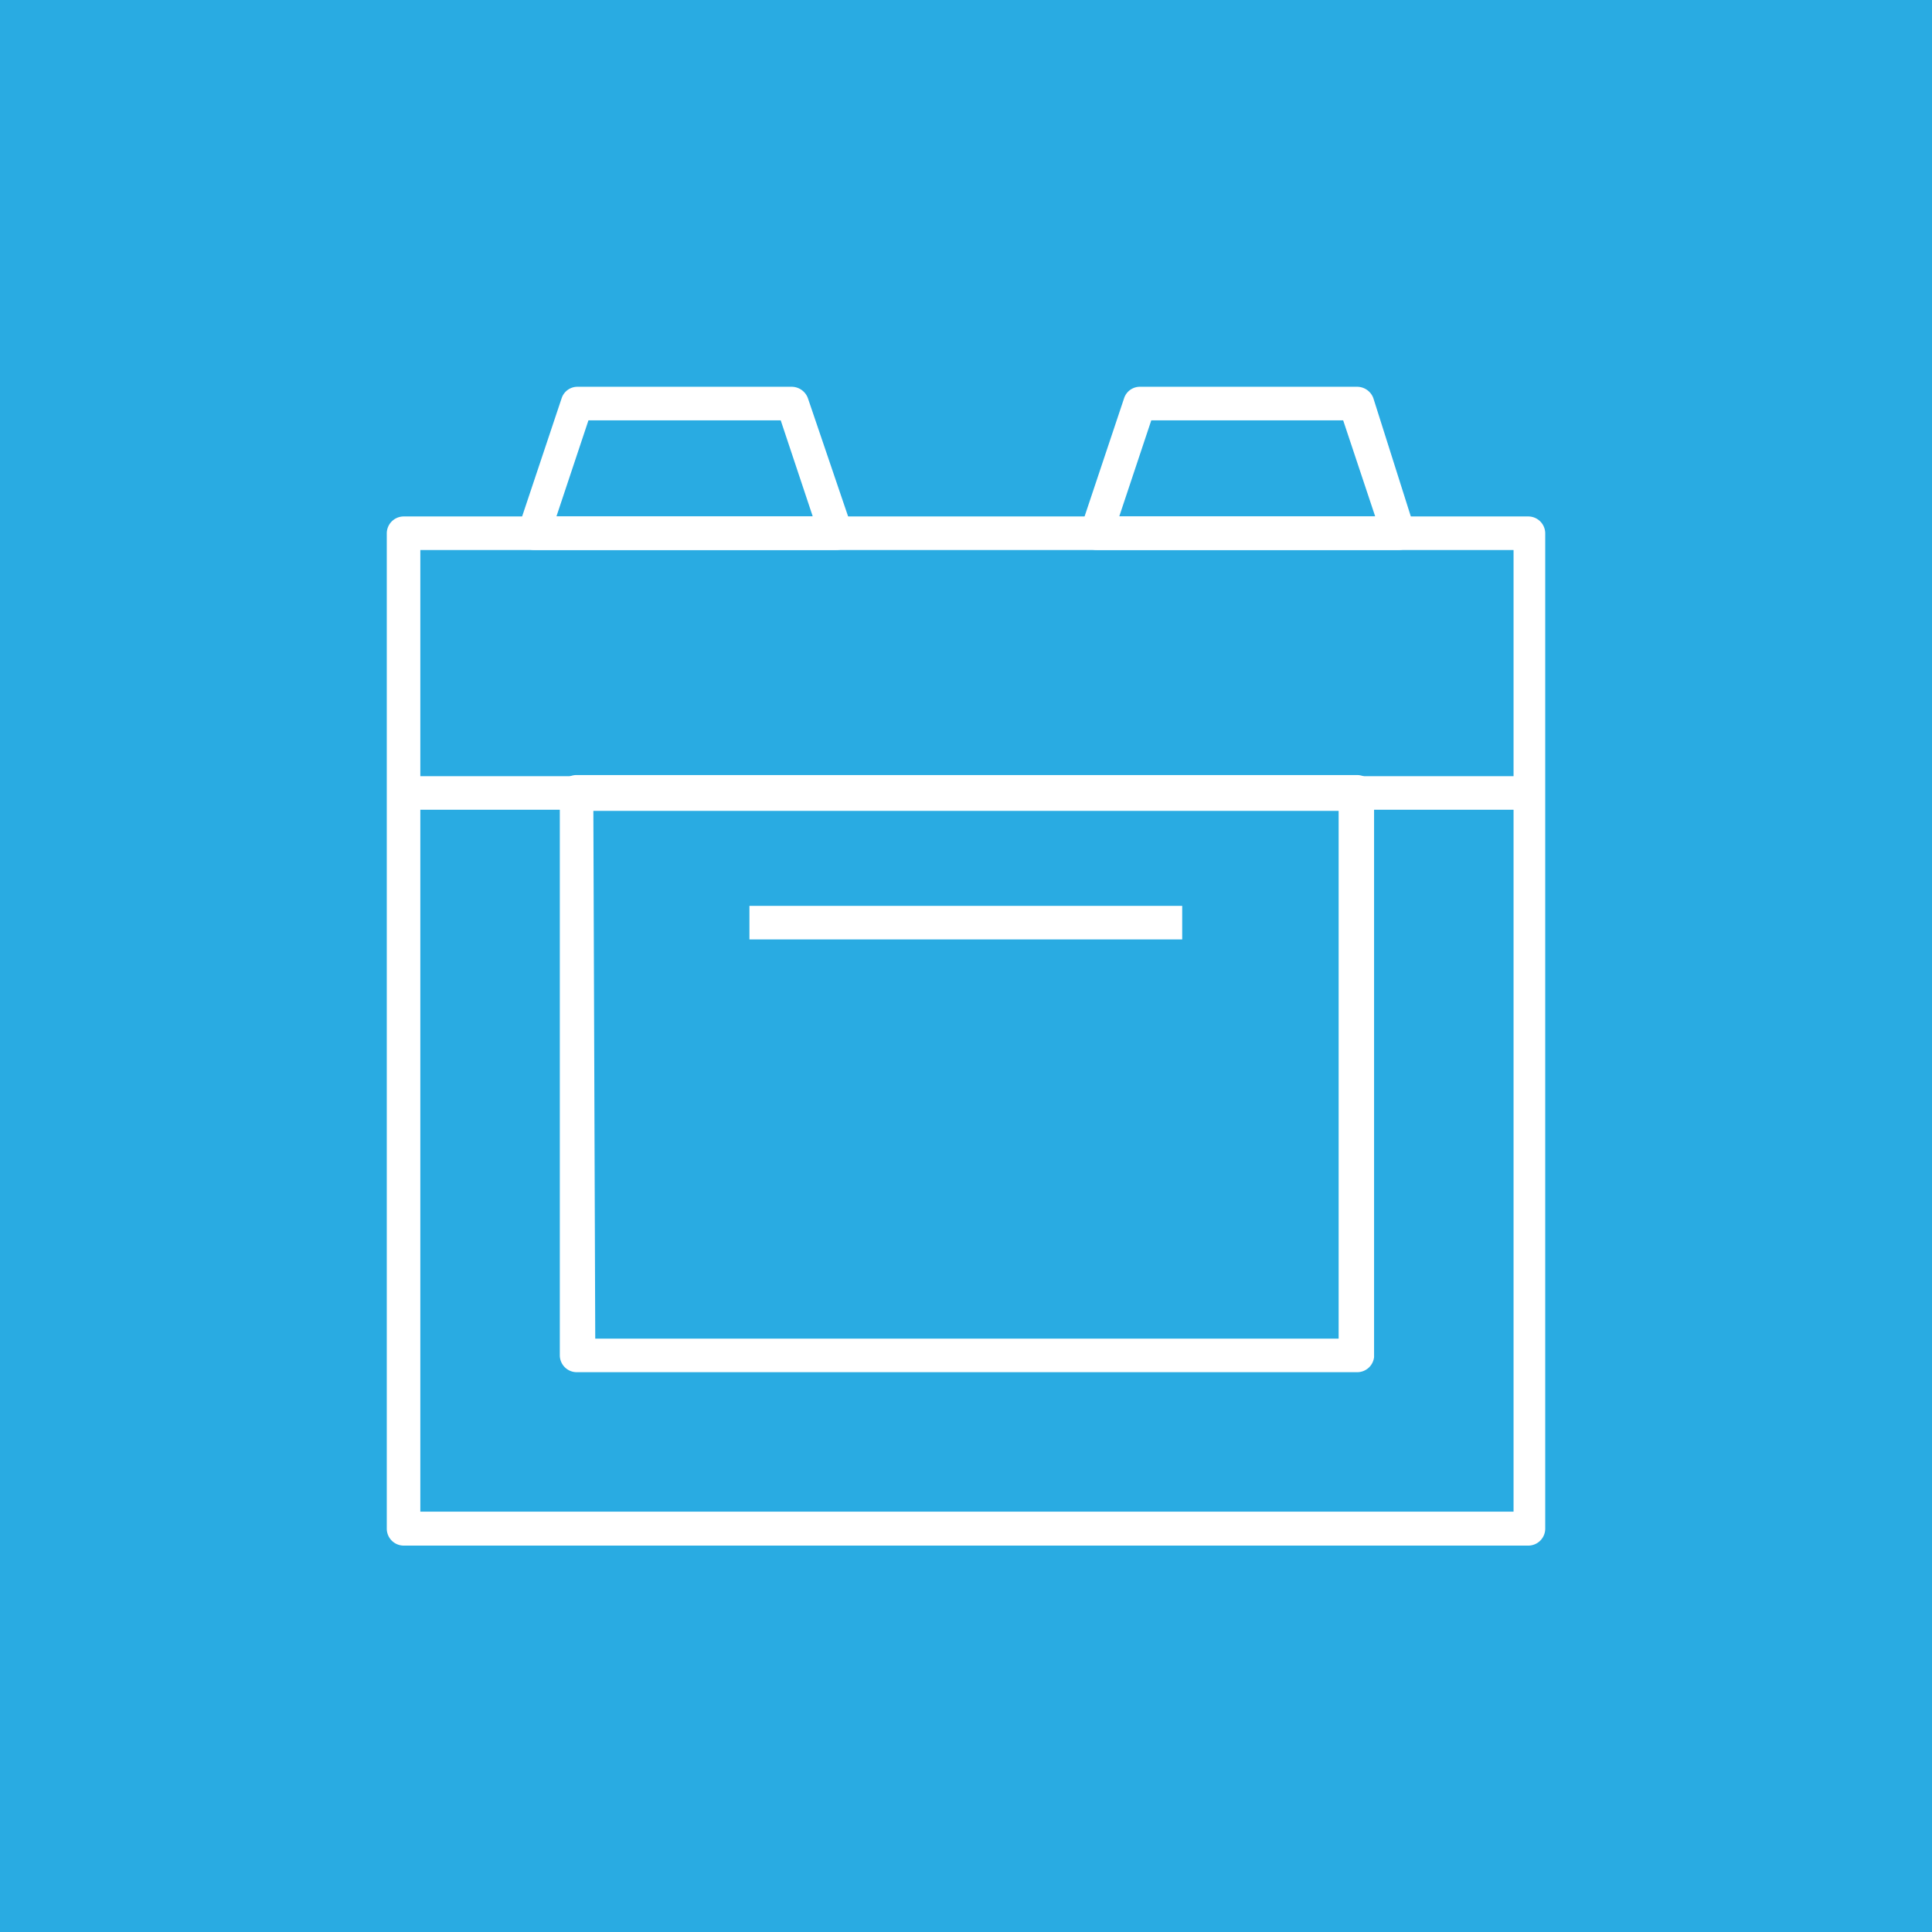 <?xml version="1.0" encoding="UTF-8"?> <svg xmlns="http://www.w3.org/2000/svg" viewBox="0 0 51.25 51.25"><defs><style>.e0c40957-d0a1-4b5f-b27c-ea984d82aab1{fill:#29abe2;}.edf05734-13c6-4715-852a-f089df320e98{fill:#fff;}</style></defs><g id="b54e97a1-ebba-460e-9167-c4cf62d45f9d" data-name="Vrstva 2"><g id="ba6608d9-172c-42ff-b45e-f4610ef469ba" data-name="Vrstva 1"><rect class="e0c40957-d0a1-4b5f-b27c-ea984d82aab1" width="51.25" height="51.25"></rect><path class="edf05734-13c6-4715-852a-f089df320e98" d="M40.54,41H10.7a.45.45,0,0,1-.44-.45V14.15a.45.45,0,0,1,.44-.45H40.54a.45.45,0,0,1,.45.45V40.54A.45.45,0,0,1,40.54,41ZM11.15,40.1h29V14.59H11.15Z"></path><rect class="edf05734-13c6-4715-852a-f089df320e98" x="10.7" y="20.59" width="29.84" height="0.89"></rect><path class="edf05734-13c6-4715-852a-f089df320e98" d="M22.18,14.59h-8a.47.47,0,0,1-.37-.18.49.49,0,0,1-.06-.41l1.15-3.44a.44.44,0,0,1,.42-.3H21a.46.46,0,0,1,.43.3L22.6,14a.43.43,0,0,1-.06.41A.45.45,0,0,1,22.18,14.59Zm-7.42-.89h6.8l-.85-2.55h-5.1Z"></path><path class="edf05734-13c6-4715-852a-f089df320e98" d="M37.1,14.59h-8a.47.47,0,0,1-.37-.18.49.49,0,0,1-.06-.41l1.15-3.44a.44.44,0,0,1,.42-.3H36a.46.46,0,0,1,.43.3L37.52,14a.43.43,0,0,1-.06.41A.45.45,0,0,1,37.1,14.59Zm-7.41-.89h6.79l-.85-2.55H30.54Z"></path><path class="edf05734-13c6-4715-852a-f089df320e98" d="M36,36.4H15.29a.45.45,0,0,1-.44-.45V21a.44.44,0,0,1,.44-.44H36a.45.45,0,0,1,.45.44V36A.45.45,0,0,1,36,36.4Zm-20.21-.89H35.51v-14H15.74Z"></path><rect class="edf05734-13c6-4715-852a-f089df320e98" x="19.88" y="24.03" width="11.48" height="0.89"></rect></g></g></svg> 